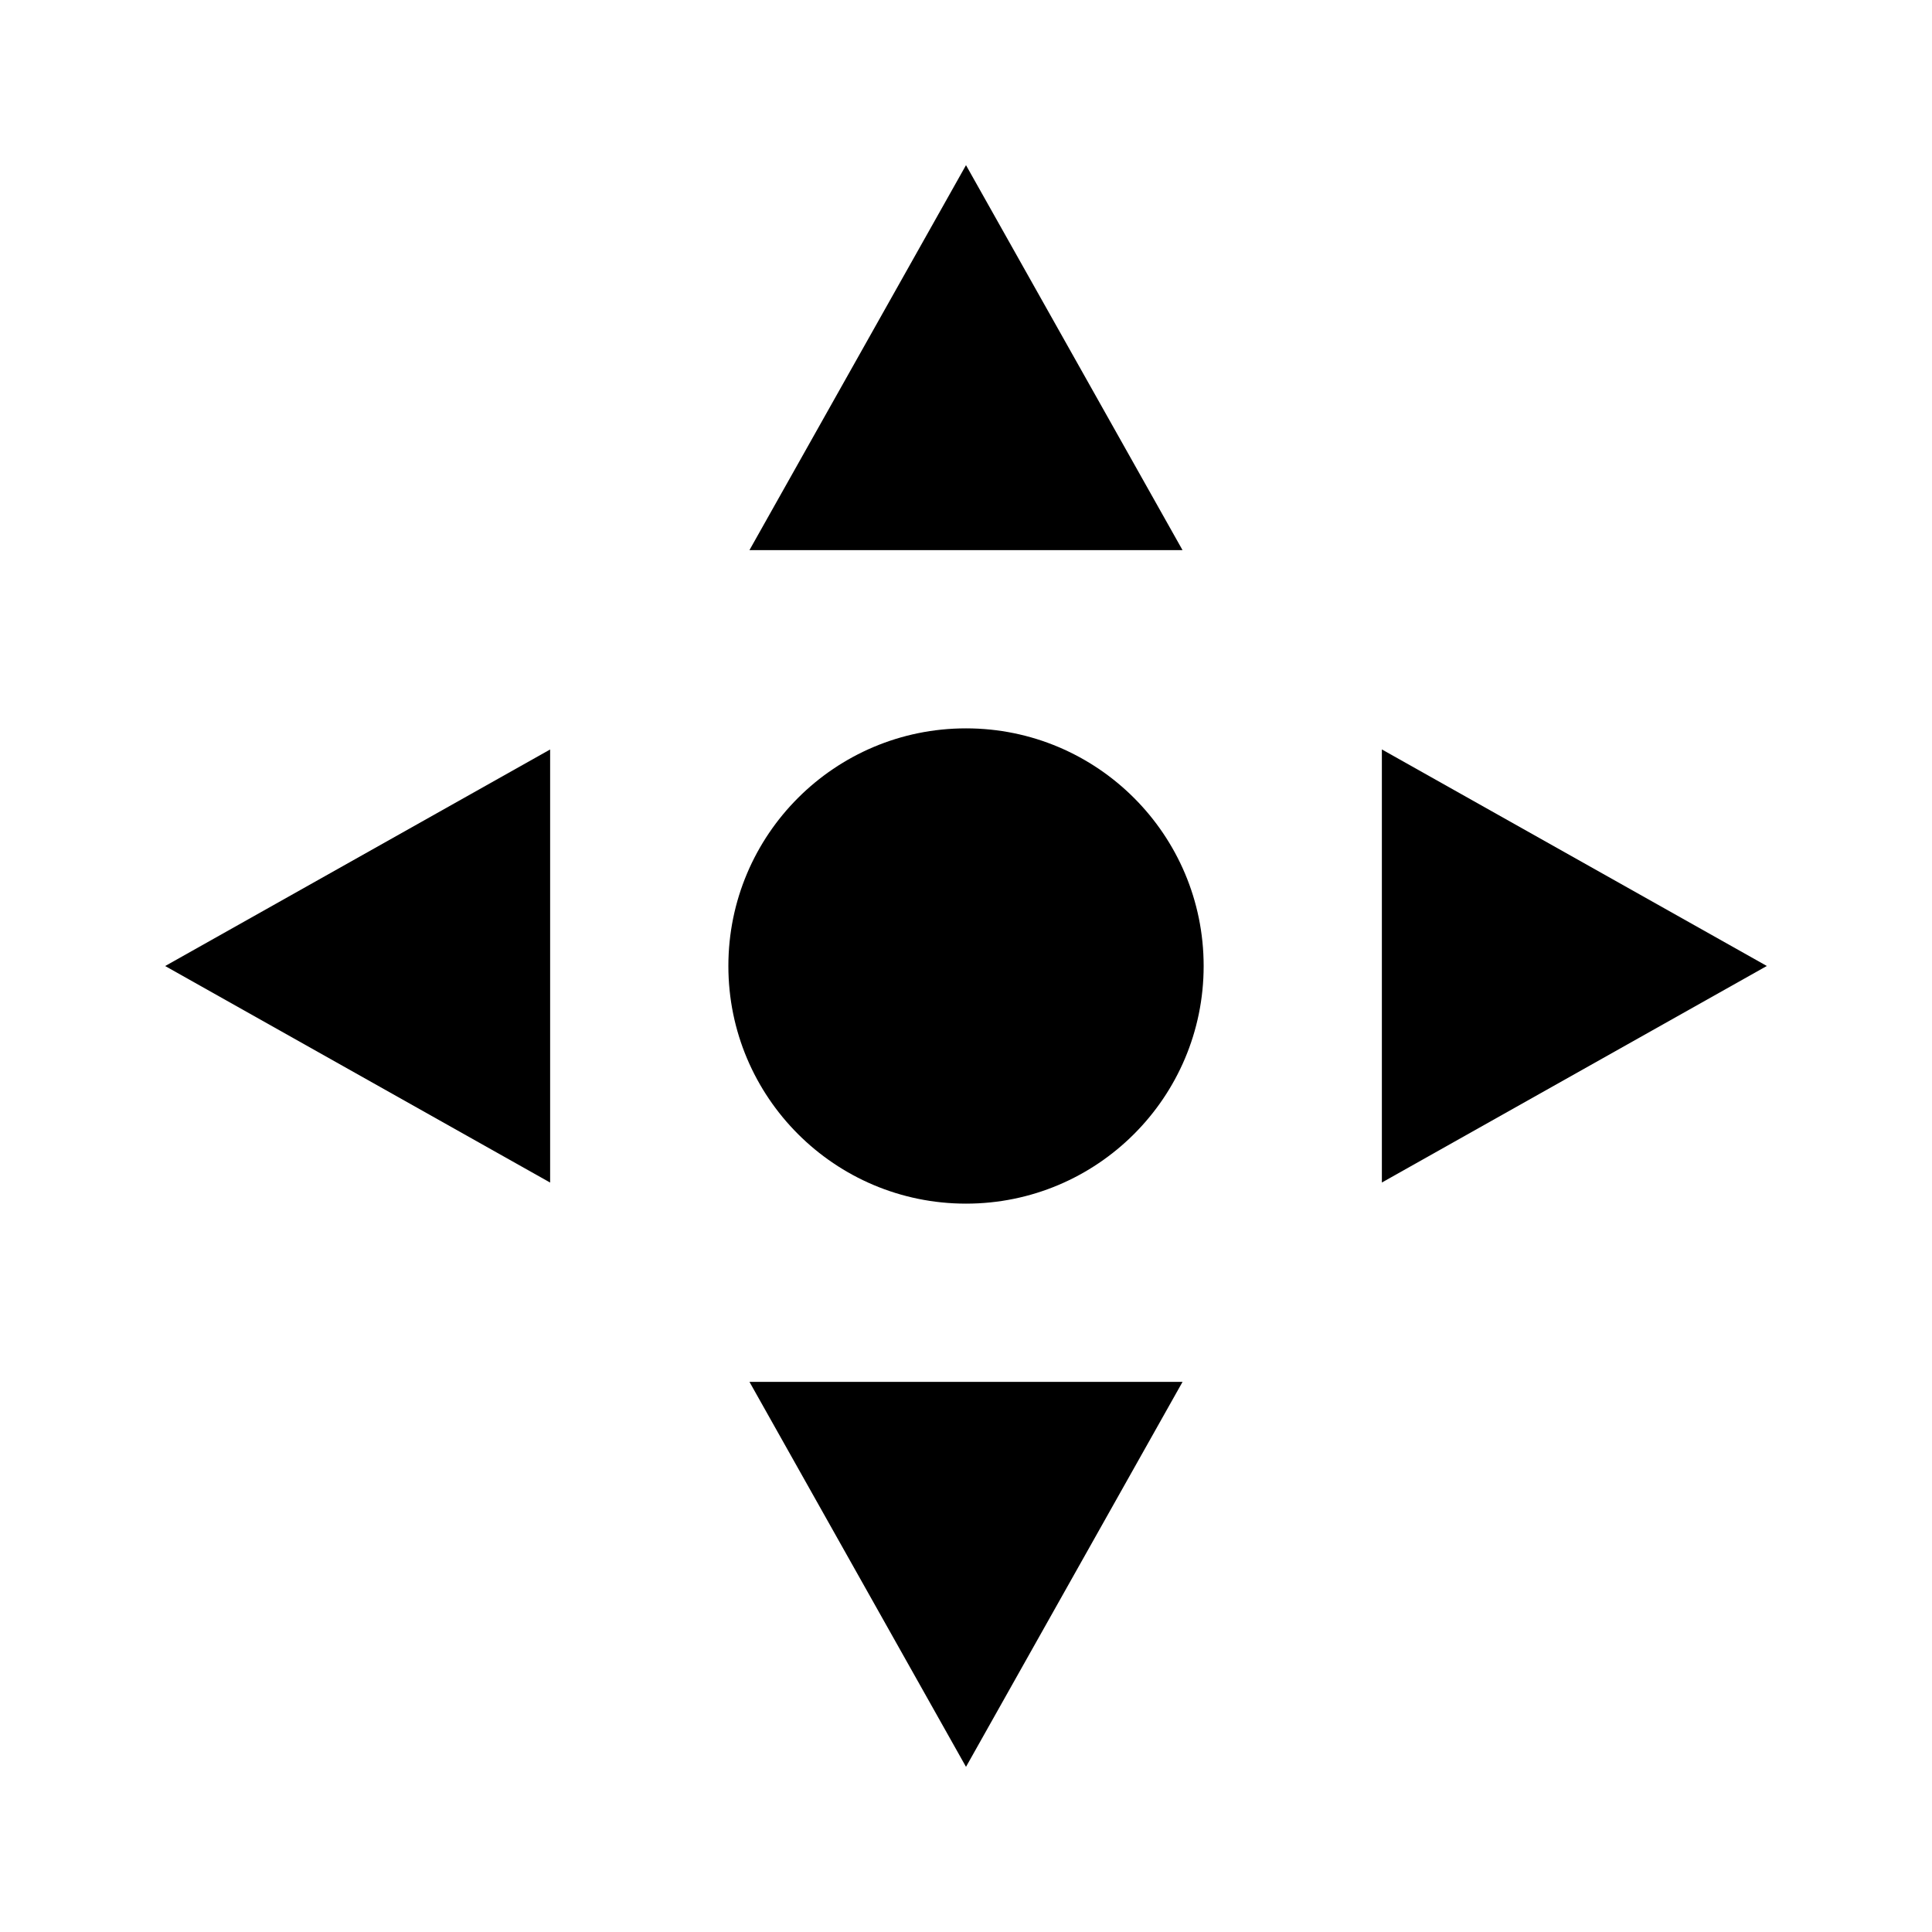 <?xml version="1.0" encoding="UTF-8"?>
<!-- Uploaded to: SVG Repo, www.svgrepo.com, Generator: SVG Repo Mixer Tools -->
<svg fill="#000000" width="800px" height="800px" version="1.1" viewBox="144 144 512 512" xmlns="http://www.w3.org/2000/svg">
 <g>
  <path d="m400 187.77-57.387 102.02h114.77z"/>
  <path d="m289.79 457.39v-114.77l-102.02 57.387z"/>
  <path d="m400 612.23 57.387-102.02h-114.77z"/>
  <path d="m510.21 342.61v114.77l102.02-57.387z"/>
  <path d="m462.98 400c0 34.781-28.195 62.977-62.977 62.977s-62.977-28.195-62.977-62.977 28.195-62.977 62.977-62.977 62.977 28.195 62.977 62.977"/>
 </g>
</svg>